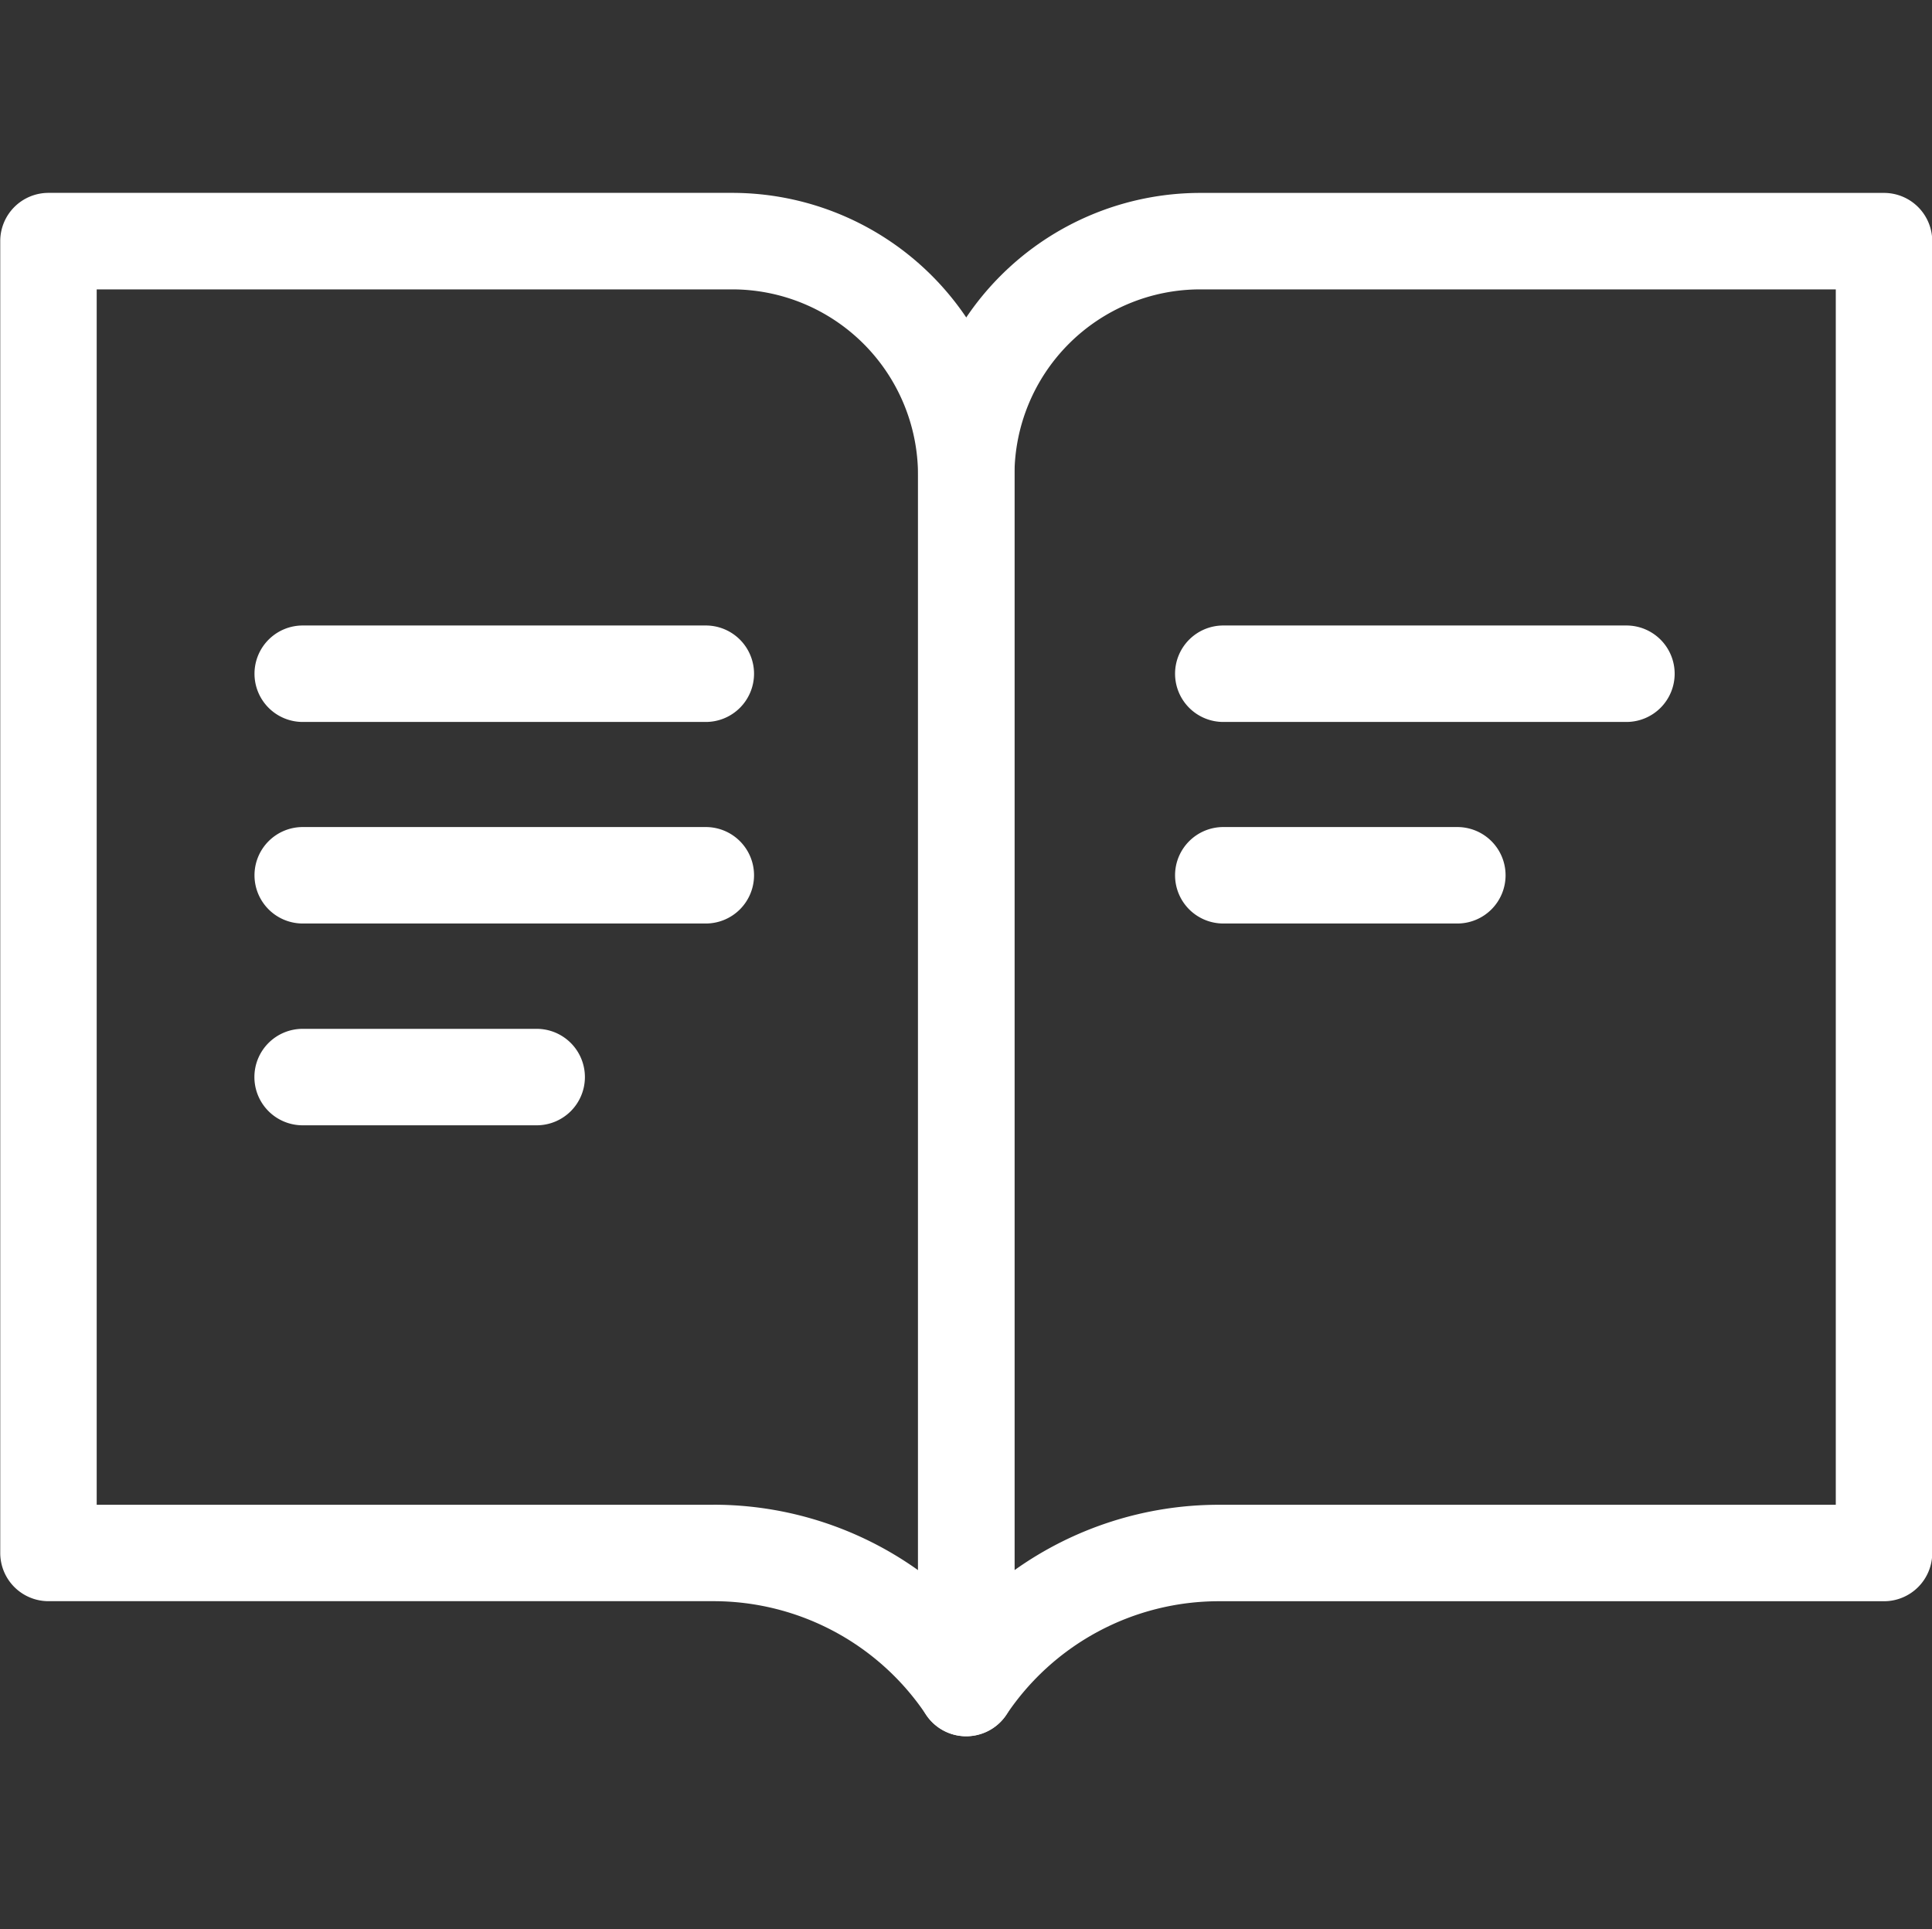 <svg xmlns="http://www.w3.org/2000/svg" width="40.06" height="40" viewBox="0 0 40.06 40">
  <rect x="0" y="0" width="40.06" height="40" fill="#333333" stroke="none"/>
  <g id="グループ_24730" data-name="グループ 24730" transform="translate(247.635 -343.868)">
    <g id="長方形_5507" data-name="長方形 5507">
      <rect id="長方形_23482" data-name="長方形 23482" width="40" height="40" transform="translate(-247.635 343.868)" fill="none"/>
    </g>
    <g id="パス_2847" data-name="パス 2847">
      <path id="パス_6183" data-name="パス 6183" d="M-227.6,379.867a1,1,0,0,1-.832-.444,5.3,5.3,0,0,0-4.412-2.356h-13.786a1,1,0,0,1-1-1v-27.2a1,1,0,0,1,1-1h14.183a5.856,5.856,0,0,1,5.847,5.847v25.152a1,1,0,0,1-.71.957A1,1,0,0,1-227.6,379.867Zm-5.243-4.8a7.3,7.3,0,0,1,4.243,1.356V353.715a3.854,3.854,0,0,0-3.847-3.847h-13.183v25.2h12.787Z" fill="#fff"/>
    </g>
    <g id="パス_2848" data-name="パス 2848">
      <path id="パス_6184" data-name="パス 6184" d="M-227.6,379.868a1.006,1.006,0,0,1-.291-.043,1,1,0,0,1-.709-.957V353.715a5.855,5.855,0,0,1,5.848-5.847h14.182a1,1,0,0,1,1,1v27.2a1,1,0,0,1-1,1h-13.786a5.3,5.3,0,0,0-4.413,2.356A1,1,0,0,1-227.6,379.868Zm4.848-30a3.852,3.852,0,0,0-3.848,3.847v22.709a7.3,7.3,0,0,1,4.243-1.356h12.787v-25.2Z" fill="#fff"/>
    </g>
    <g id="線_144" data-name="線 144">
      <path id="パス_6185" data-name="パス 6185" d="M-233,363.016h-8.358a1,1,0,0,1-1-1,1,1,0,0,1,1-1H-233a1,1,0,0,1,1,1A1,1,0,0,1-233,363.016Z" fill="#fff"/>
    </g>
    <g id="線_145" data-name="線 145">
      <path id="パス_6186" data-name="パス 6186" d="M-233,358.837h-8.358a1,1,0,0,1-1-1,1,1,0,0,1,1-1H-233a1,1,0,0,1,1,1A1,1,0,0,1-233,358.837Z" fill="#fff"/>
    </g>
    <g id="線_146" data-name="線 146">
      <path id="パス_6187" data-name="パス 6187" d="M-236.507,367.2h-4.853a1,1,0,0,1-1-1,1,1,0,0,1,1-1h4.853a1,1,0,0,1,1,1A1,1,0,0,1-236.507,367.2Z" fill="#fff"/>
    </g>
    <g id="線_147" data-name="線 147">
      <path id="パス_6188" data-name="パス 6188" d="M-213.911,358.837h-8.359a1,1,0,0,1-1-1,1,1,0,0,1,1-1h8.359a1,1,0,0,1,1,1A1,1,0,0,1-213.911,358.837Z" fill="#fff"/>
    </g>
    <g id="線_148" data-name="線 148">
      <path id="パス_6189" data-name="パス 6189" d="M-217.417,363.016h-4.853a1,1,0,0,1-1-1,1,1,0,0,1,1-1h4.853a1,1,0,0,1,1,1A1,1,0,0,1-217.417,363.016Z" fill="#fff"/>
    </g>
  </g>
</svg>
